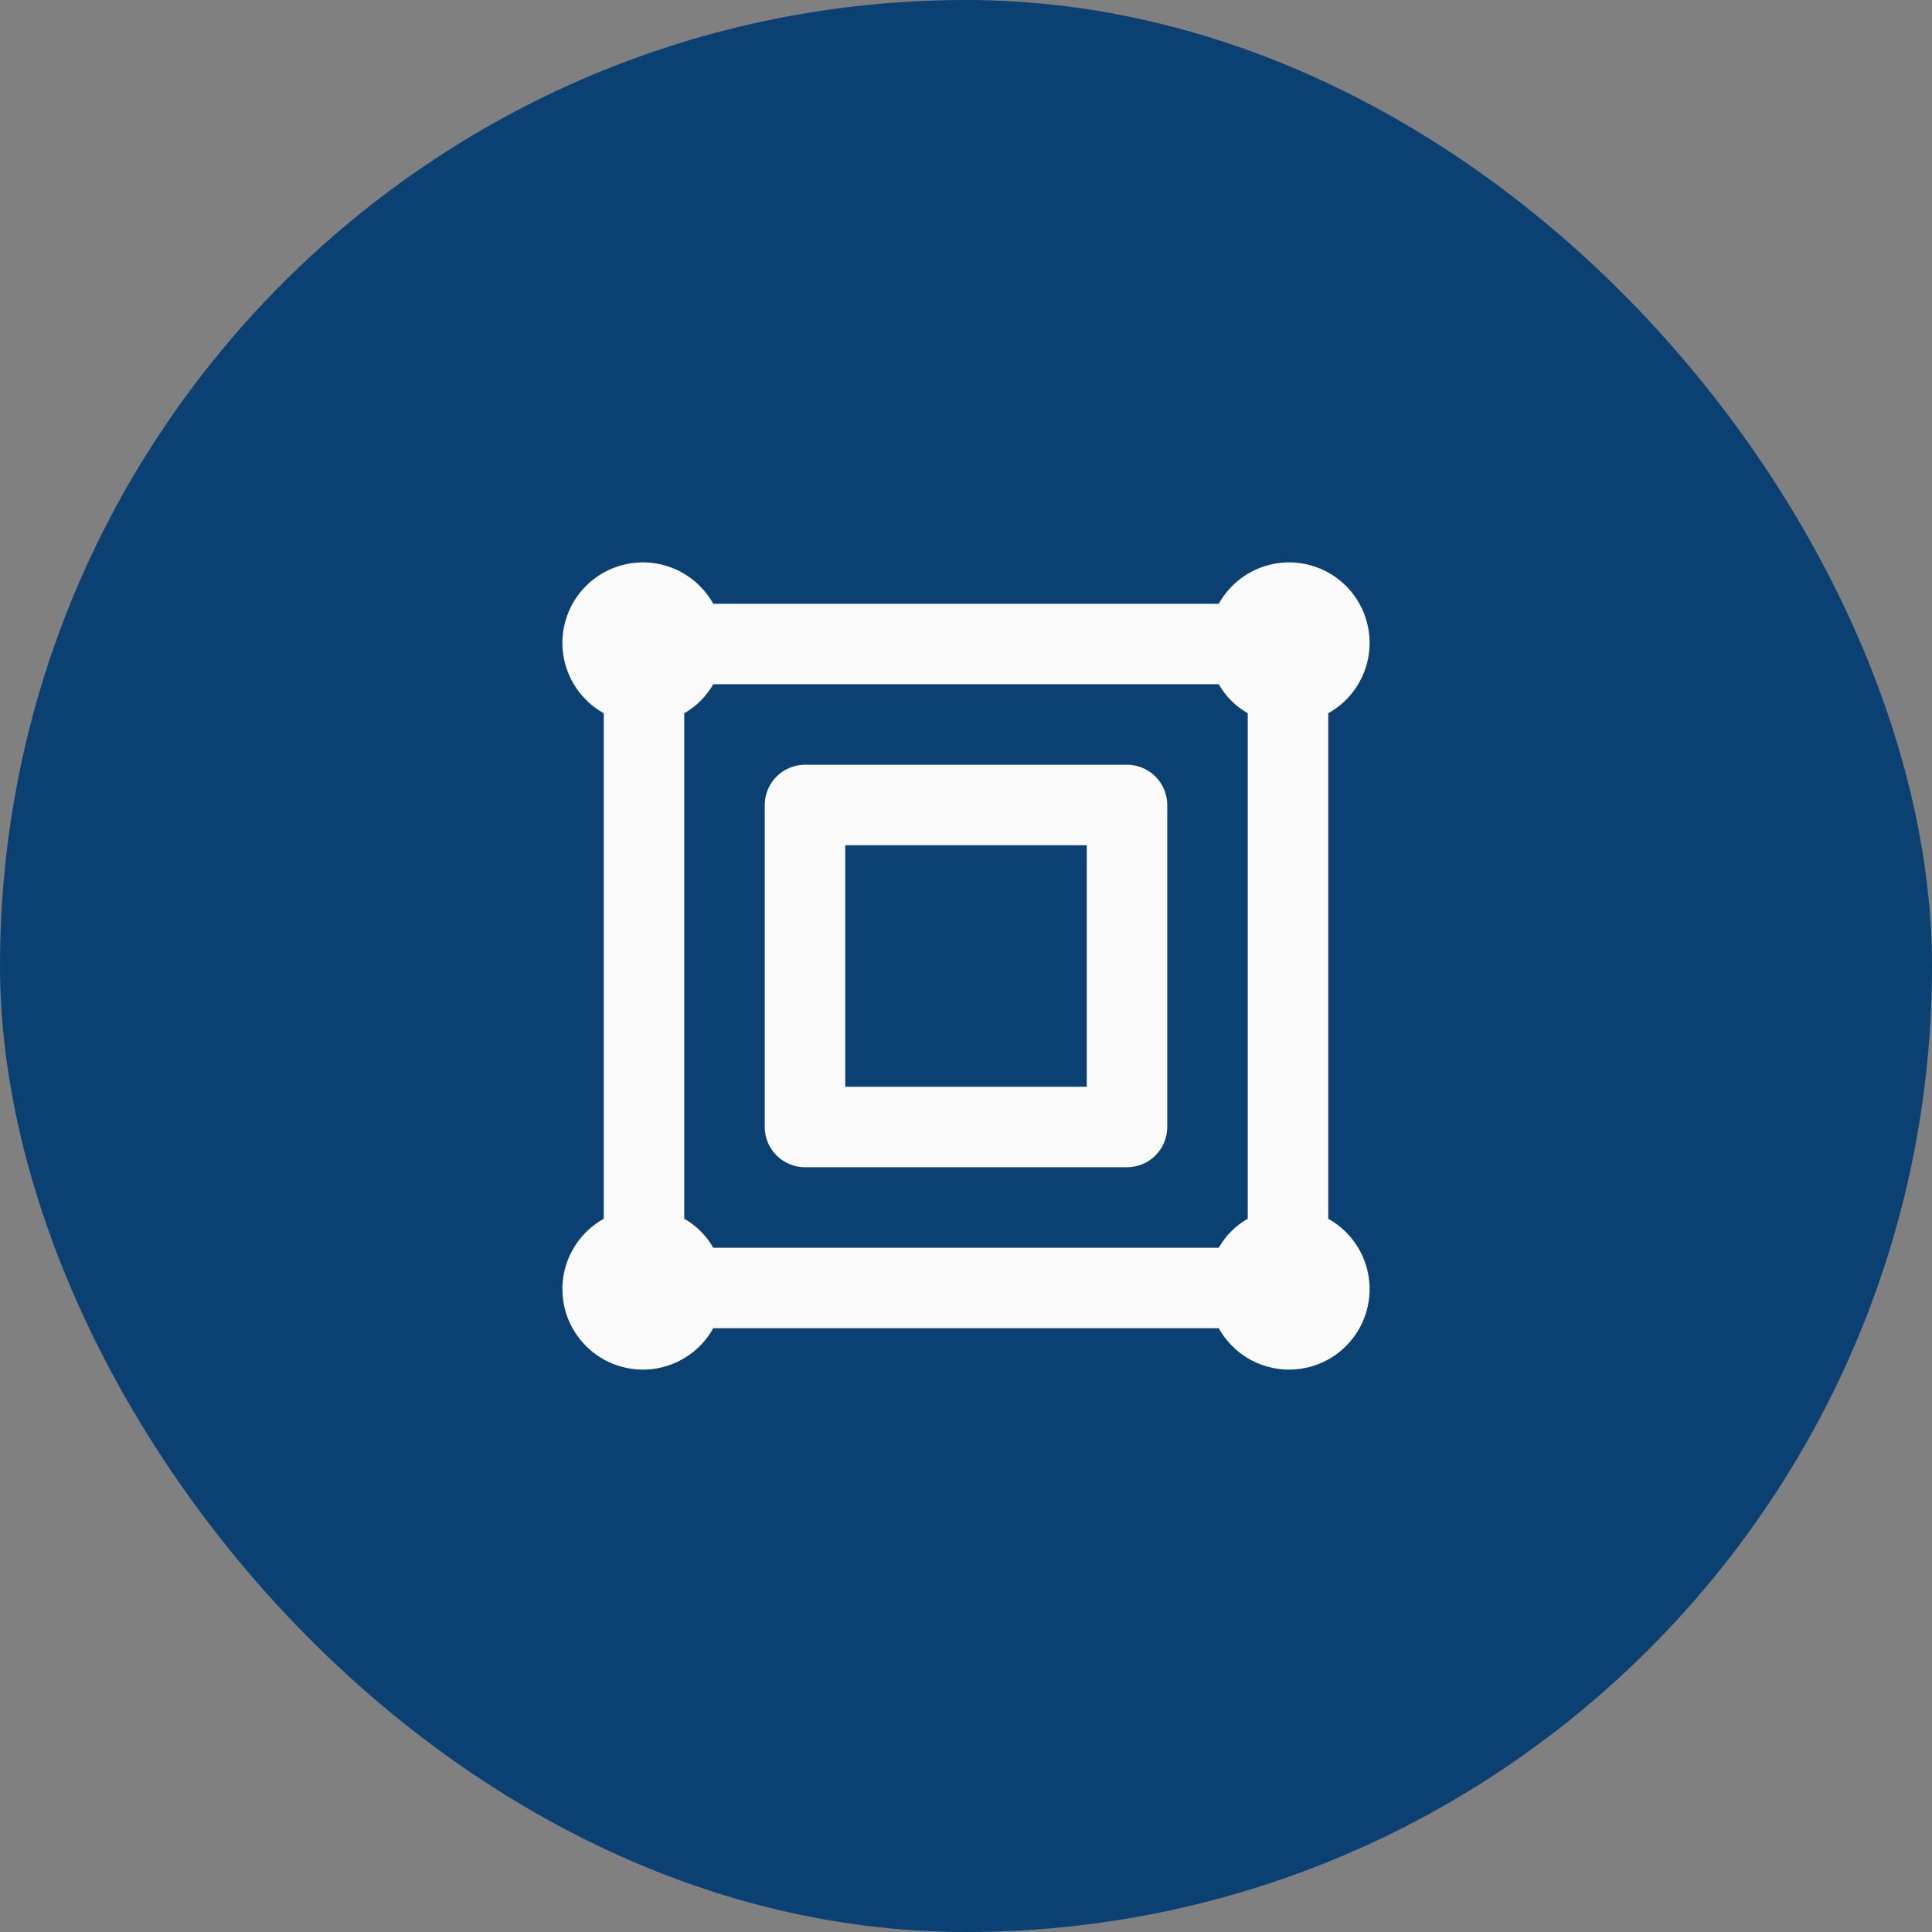 <svg width="64" height="64" viewBox="0 0 64 64" fill="none" xmlns="http://www.w3.org/2000/svg">
<rect x="0" y="0" width="64" height="64" fill="#808080" stroke="none"/>
<rect width="64" height="64" rx="32" fill="#0A4072"/>
<path d="M37.333 25.333H26.667C26.313 25.333 25.974 25.474 25.724 25.724C25.474 25.974 25.333 26.313 25.333 26.667V37.333C25.333 37.687 25.474 38.026 25.724 38.276C25.974 38.526 26.313 38.667 26.667 38.667H37.333C37.687 38.667 38.026 38.526 38.276 38.276C38.526 38.026 38.667 37.687 38.667 37.333V26.667C38.667 26.313 38.526 25.974 38.276 25.724C38.026 25.474 37.687 25.333 37.333 25.333ZM36 36H28V28H36V36ZM44 40.373V23.627C44.361 23.426 44.67 23.145 44.903 22.804C45.136 22.464 45.288 22.074 45.345 21.665C45.402 21.257 45.363 20.84 45.232 20.449C45.101 20.058 44.881 19.702 44.589 19.411C44.298 19.119 43.942 18.899 43.551 18.768C43.16 18.637 42.743 18.598 42.335 18.655C41.926 18.712 41.536 18.863 41.196 19.097C40.855 19.33 40.574 19.639 40.373 20H23.627C23.426 19.639 23.145 19.33 22.804 19.097C22.464 18.863 22.074 18.712 21.665 18.655C21.257 18.598 20.84 18.637 20.449 18.768C20.058 18.899 19.702 19.119 19.411 19.411C19.119 19.702 18.899 20.058 18.768 20.449C18.637 20.84 18.598 21.257 18.655 21.665C18.712 22.074 18.864 22.464 19.097 22.804C19.33 23.145 19.639 23.426 20 23.627V40.373C19.639 40.574 19.33 40.855 19.097 41.196C18.864 41.536 18.712 41.926 18.655 42.334C18.598 42.743 18.637 43.16 18.768 43.551C18.899 43.942 19.119 44.297 19.411 44.589C19.702 44.881 20.058 45.101 20.449 45.232C20.84 45.363 21.257 45.402 21.665 45.345C22.074 45.288 22.464 45.136 22.804 44.903C23.145 44.67 23.426 44.361 23.627 44H40.373C40.574 44.361 40.855 44.67 41.196 44.903C41.536 45.136 41.926 45.288 42.335 45.345C42.743 45.402 43.16 45.363 43.551 45.232C43.942 45.101 44.298 44.881 44.589 44.589C44.881 44.297 45.101 43.942 45.232 43.551C45.363 43.16 45.402 42.743 45.345 42.334C45.288 41.926 45.136 41.536 44.903 41.196C44.67 40.855 44.361 40.574 44 40.373ZM41.333 40.373C40.932 40.6 40.601 40.932 40.373 41.333H23.627C23.399 40.932 23.068 40.6 22.667 40.373V23.627C23.068 23.399 23.399 23.068 23.627 22.667H40.373C40.601 23.068 40.932 23.399 41.333 23.627V40.373Z" fill="#FAFAFA"/>
</svg>
